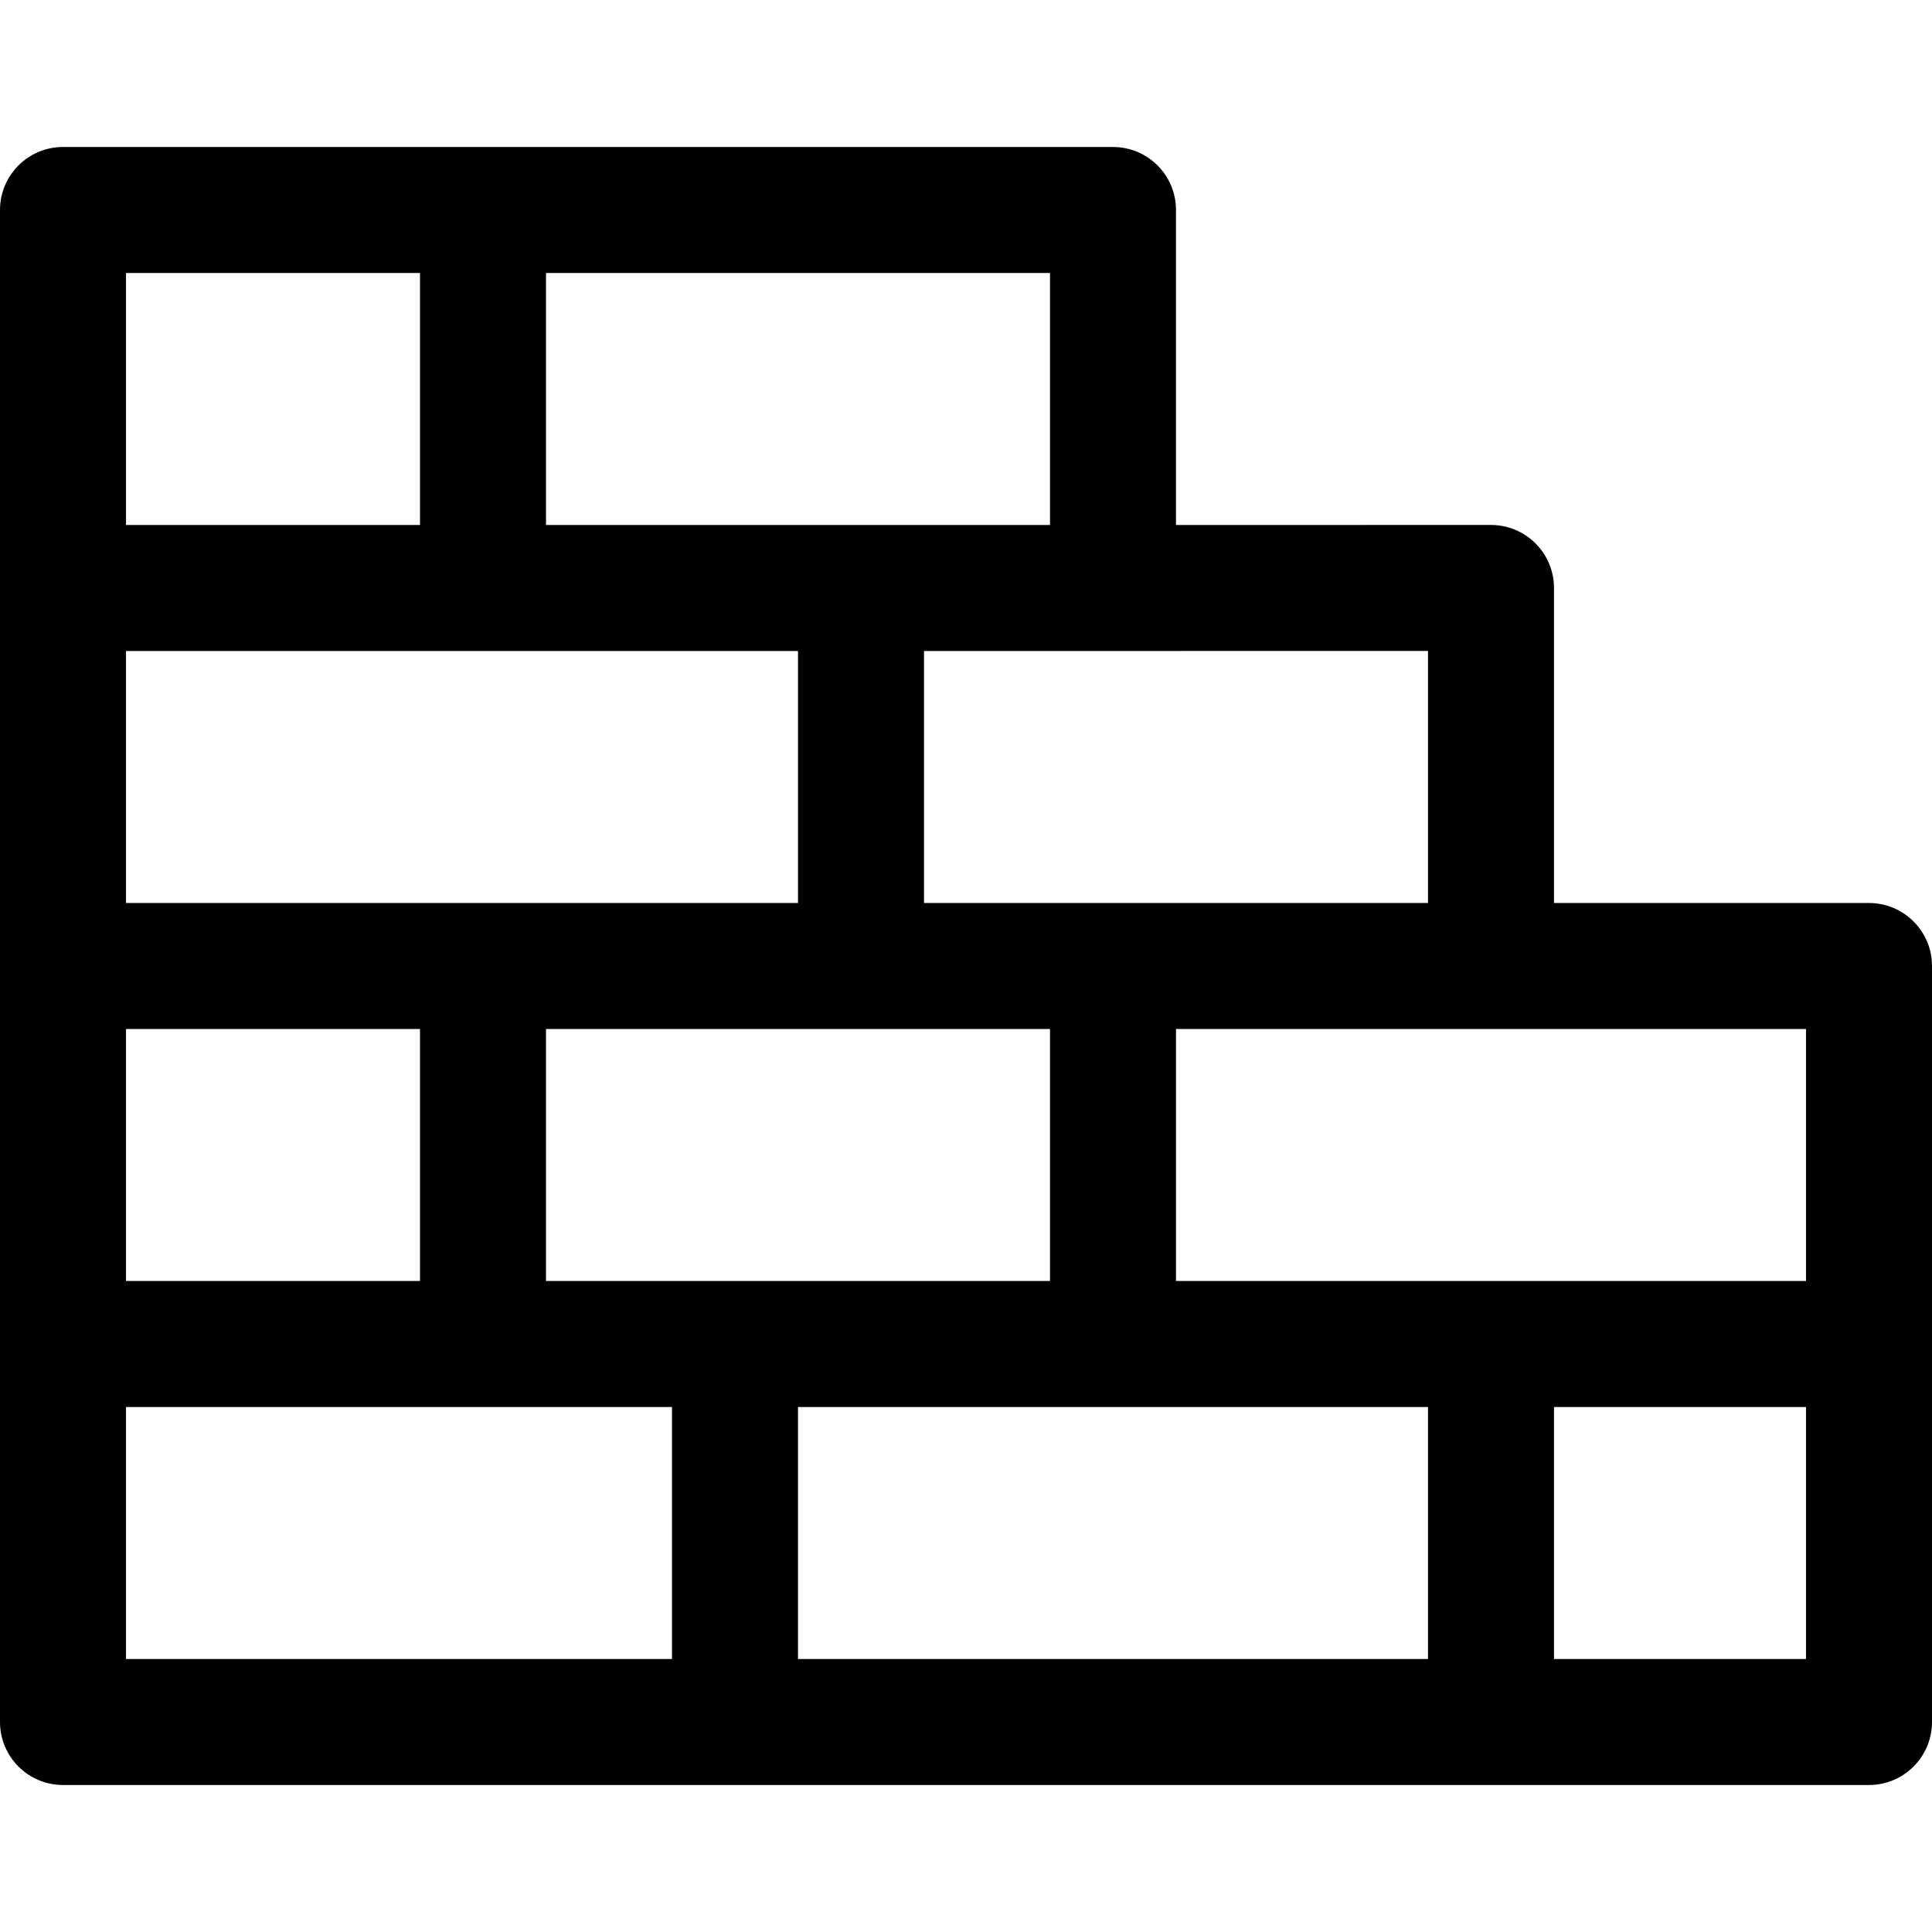 <?xml version="1.0" encoding="iso-8859-1"?>
<!-- Generator: Adobe Illustrator 19.0.0, SVG Export Plug-In . SVG Version: 6.00 Build 0)  -->
<svg version="1.1" id="Layer_1" xmlns="http://www.w3.org/2000/svg" xmlns:xlink="http://www.w3.org/1999/xlink" x="0px" y="0px"
	 viewBox="0 0 512 512" style="enable-background:new 0 0 512 512;" xml:space="preserve">
<g>
	<g>
		<path d="M495.304,239.304h-83.478v-83.489c0-4.429-1.76-8.674-4.891-11.806c-3.131-3.131-7.377-4.89-11.806-4.89l-83.478,0.002
			V55.652c0-9.22-7.475-16.696-16.696-16.696c-12.972,0-266.784,0-278.261,0C7.475,38.957,0,46.432,0,55.652
			c0,7.307,0,400.696,0,400.696c0,9.22,7.475,16.696,16.696,16.696h478.609c9.22,0,16.696-7.475,16.696-16.696V256
			C512,246.78,504.525,239.304,495.304,239.304z M378.435,172.512v66.793H244.87v-66.783
			C245.849,172.522,319.989,172.513,378.435,172.512z M278.261,272.696v66.783H144.696v-66.783H278.261z M144.696,72.348
			c5.54,0,127.189,0,133.565,0v66.775l-133.565,0.003V72.348z M33.391,72.348h77.913v66.78l-77.913,0.002V72.348z M33.391,172.522
			c8.631,0,172.449,0,178.087,0v66.783H33.391V172.522z M33.391,272.696h77.913v66.783H33.391V272.696z M178.087,439.652H33.391
			V372.87h144.696V439.652z M378.435,439.652H211.478V372.87h166.956V439.652z M478.609,439.652h-66.783V372.87h66.783V439.652z
			 M478.609,339.478H311.652v-66.783c7.337,0,159.635,0,166.957,0V339.478z"/>
	</g>
</g>
<g>
</g>
<g>
</g>
<g>
</g>
<g>
</g>
<g>
</g>
<g>
</g>
<g>
</g>
<g>
</g>
<g>
</g>
<g>
</g>
<g>
</g>
<g>
</g>
<g>
</g>
<g>
</g>
<g>
</g>
</svg>

